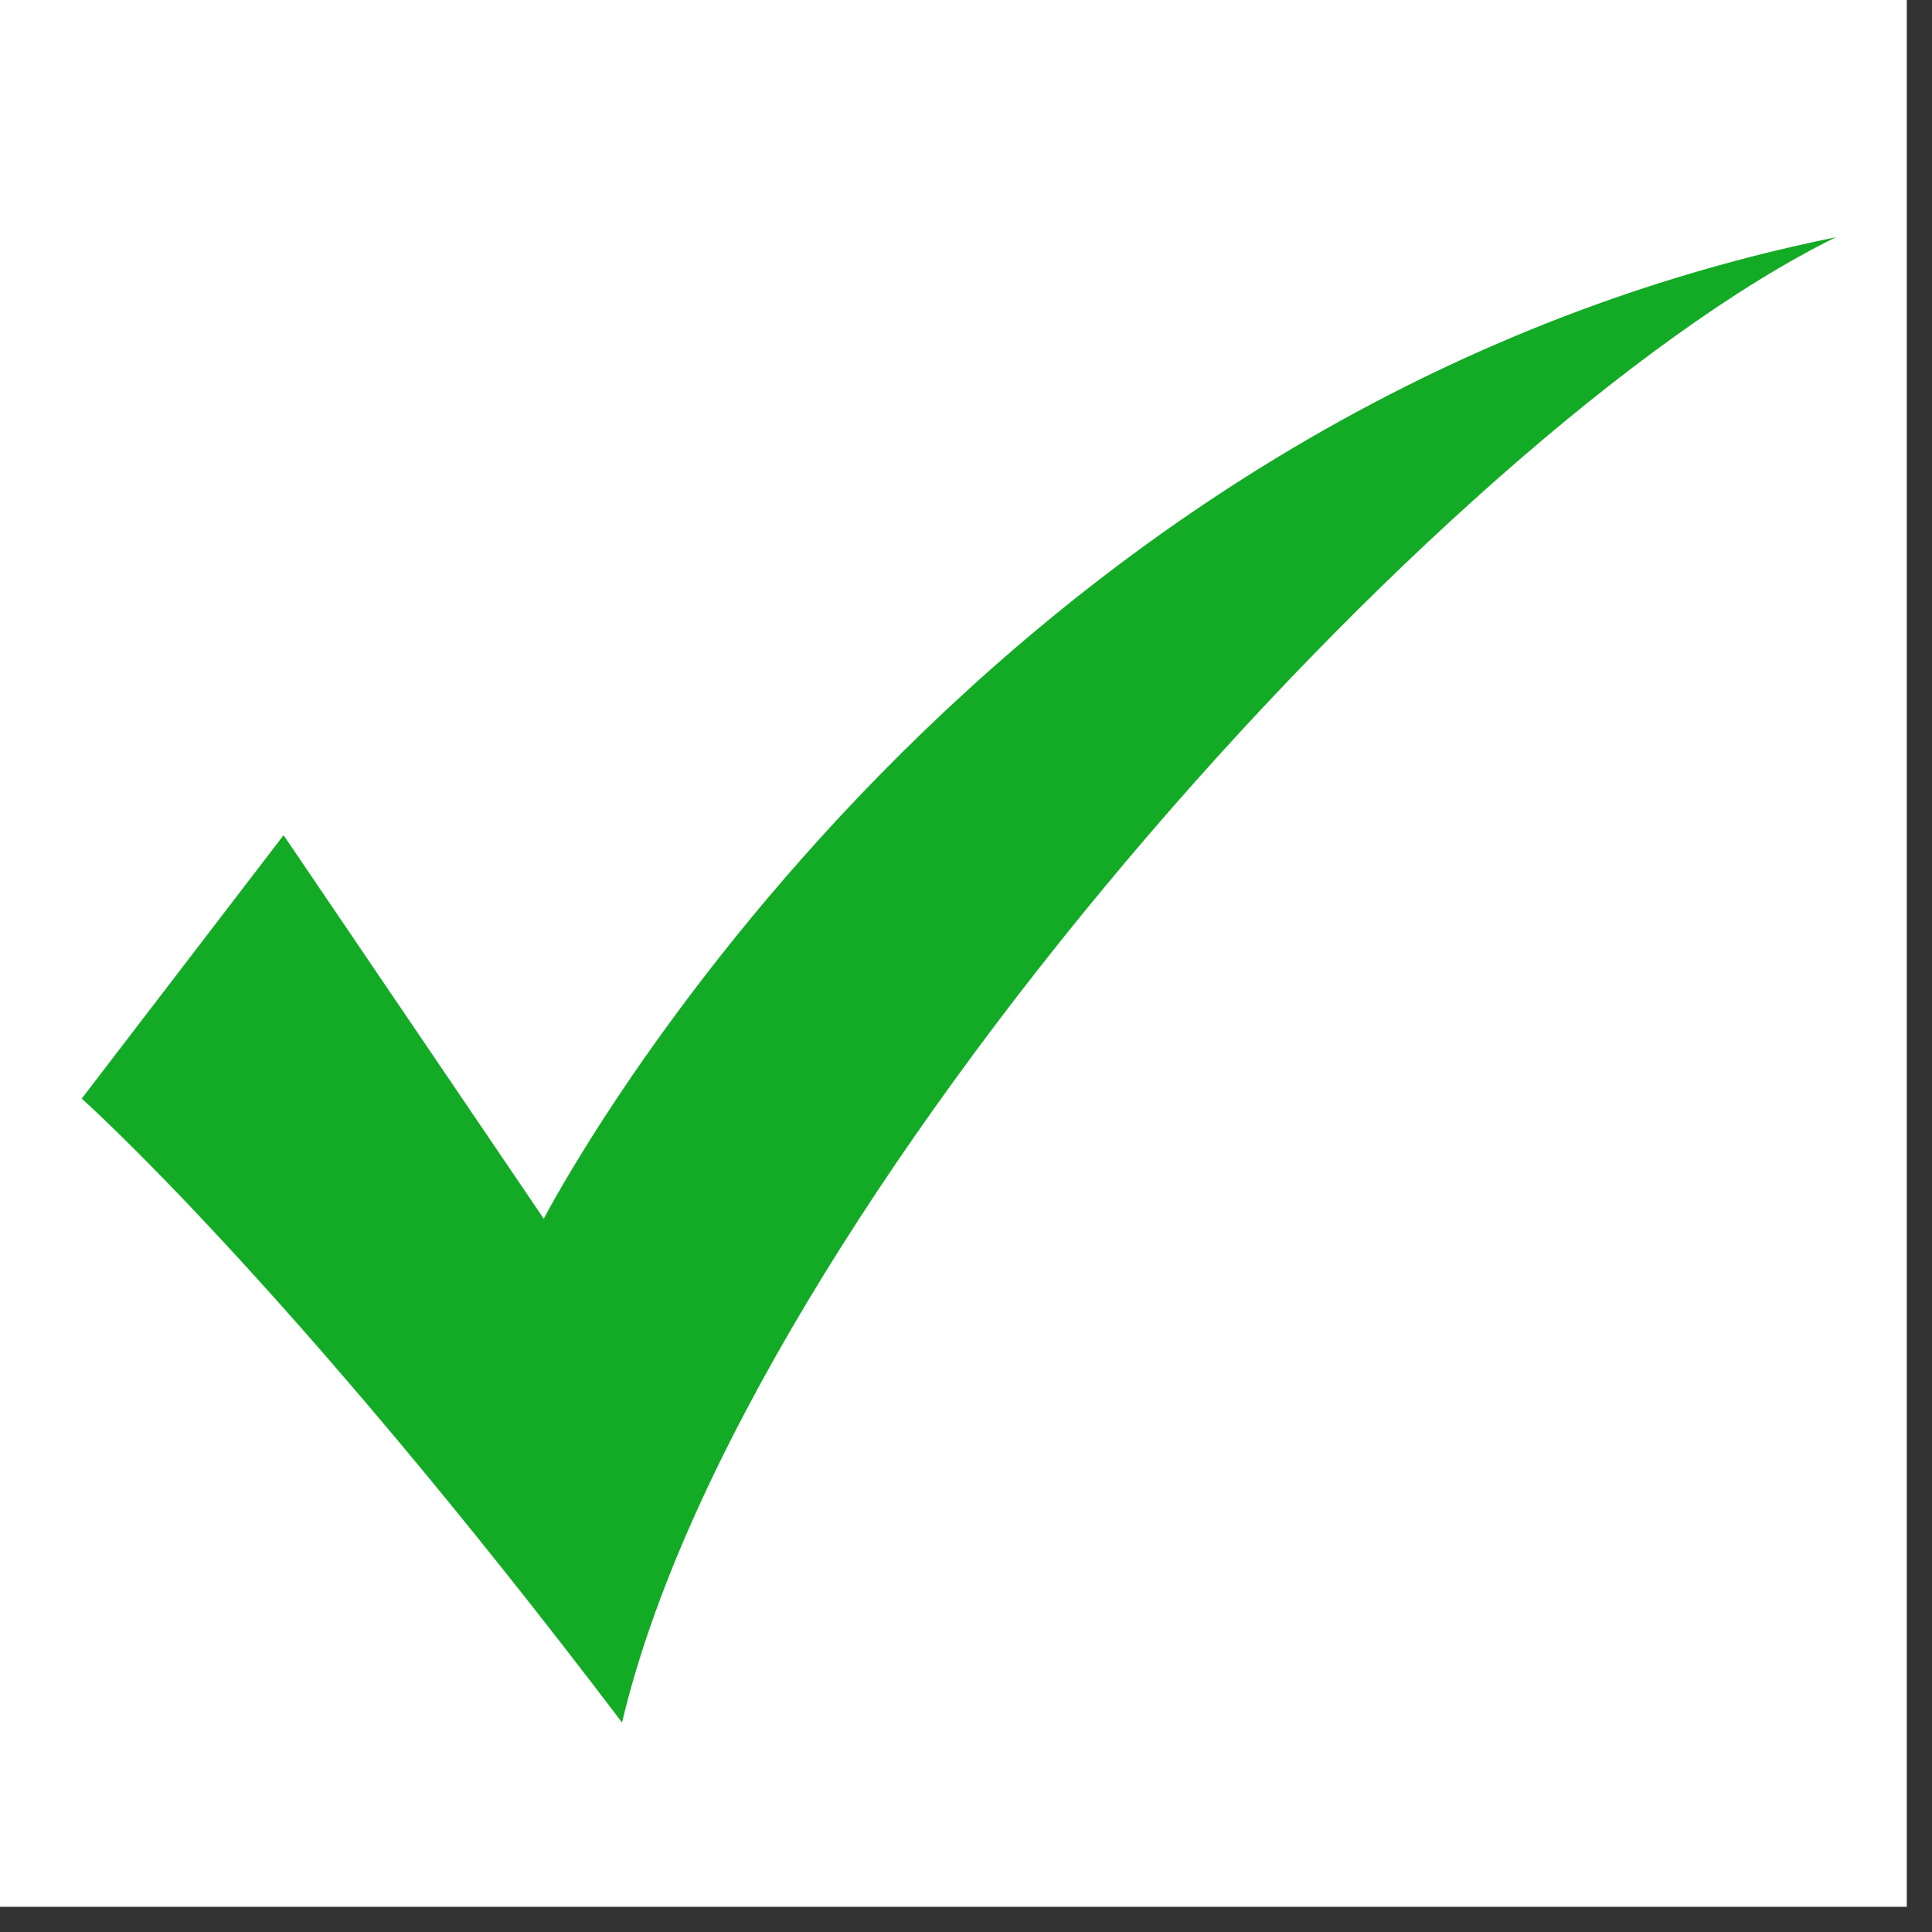 <svg version="1.0" preserveAspectRatio="xMidYMid meet" height="50" viewBox="0 0 37.5 37.5" zoomAndPan="magnify" width="50" xmlns:xlink="http://www.w3.org/1999/xlink" xmlns="http://www.w3.org/2000/svg"><rect x="0" y="0" width="37.5" height="37.5" fill="#333333" stroke="none"/><defs><clipPath id="df7f3f4b9b"><path clip-rule="nonzero" d="M 0 0 L 37.008 0 L 37.008 37.008 L 0 37.008 Z M 0 0"></path></clipPath><clipPath id="9db299f207"><path clip-rule="nonzero" d="M 1.586 4.59 L 35.633 4.59 L 35.633 33.457 L 1.586 33.457 Z M 1.586 4.59"></path></clipPath></defs><g clip-path="url(#df7f3f4b9b)"><path fill-rule="nonzero" fill-opacity="1" d="M 0 0 L 37.008 0 L 37.008 37.008 L 0 37.008 Z M 0 0" fill="#ffffff"></path><path fill-rule="nonzero" fill-opacity="1" d="M 0 0 L 37.008 0 L 37.008 37.008 L 0 37.008 Z M 0 0" fill="#ffffff"></path></g><g clip-path="url(#9db299f207)"><path fill-rule="nonzero" fill-opacity="1" d="M 1.586 21.324 L 5.504 16.211 L 10.555 23.656 C 10.555 23.656 18.578 8.074 35.633 4.605 C 27.969 8.383 14.414 23.52 12.074 33.434 C 5.566 24.855 1.586 21.324 1.586 21.324" fill="#13ab25"></path></g></svg>